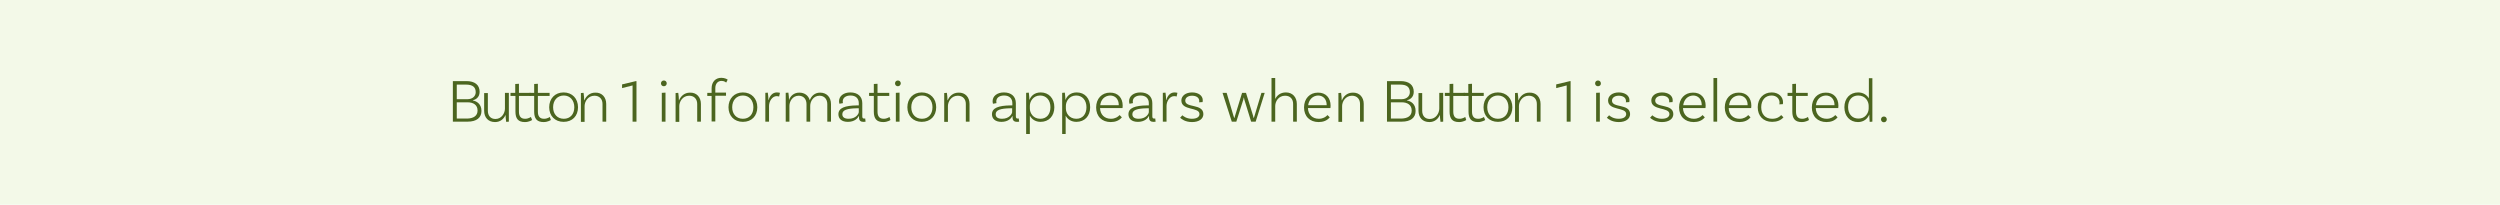 <!-- Generator: Adobe Illustrator 24.0.1, SVG Export Plug-In  -->
<svg version="1.1" xmlns="http://www.w3.org/2000/svg" xmlns:xlink="http://www.w3.org/1999/xlink" x="0px" y="0px"
	 width="1214.5px" height="99.5px" viewBox="0 0 1214.5 99.5" style="enable-background:new 0 0 1214.5 99.5;" xml:space="preserve"
	>
<style type="text/css">
	.st0{opacity:0.12;}
	.st1{clip-path:url(#SVGID_2_);fill:#95C83F;}
	.st2{fill:#4B651F;}
	.st3{clip-path:url(#SVGID_4_);fill:#95C83F;}
</style>
<defs>
</defs>
<g class="st0">
	<g>
		<defs>
			<rect id="SVGID_1_" x="0" y="0" width="1214.5" height="99.5"/>
		</defs>
		<clipPath id="SVGID_2_">
			<use xlink:href="#SVGID_1_"  style="overflow:visible;"/>
		</clipPath>
		<rect x="0" y="0" class="st1" width="1214.5" height="99.5"/>
	</g>
</g>
<g>
	<path class="st2" d="M233.9,53.9c0,3.3-2.4,5.2-6.7,5.2H220V39.4h6.6c4,0,6.4,1.8,6.4,5.2c0,2.9-2.2,3.9-3.3,4.1v0.1
		C231.3,49.1,233.9,50.3,233.9,53.9z M226.4,41.1h-4.5v7.1h5.1c2.7,0,4.1-1.6,4.1-3.4C231.1,42.4,229.7,41.1,226.4,41.1z M232,53.7
		c0-2.7-2-4-4.9-4h-5.2v7.9h5.1C230,57.5,232,56.3,232,53.7z"/>
	<path class="st2" d="M247.2,45.1v14l-1.3,0.1c-0.2-1.2-0.3-2.7-0.3-3.4h0c-0.8,1.9-2.5,3.5-5.1,3.5c-3.3,0-5.3-2.2-5.3-5.5v-8.6
		h1.8v8.6c0,2.4,1.3,4,3.7,4c3,0,4.6-2.9,4.6-5v-7.7H247.2z"/>
	<path class="st2" d="M258.5,58.3c0,0-1.4,1-3.5,1c-3.3,0-4.6-1.7-4.6-5.1v-7.6H248v-1.5h2.3v-4.3l1.8-0.1v4.4h5.7v1.5h-5.7v7.6
		c0,2.3,0.9,3.5,3,3.5c1.7,0,2.8-0.9,2.8-0.9L258.5,58.3z"/>
	<path class="st2" d="M267.6,58.3c0,0-1.4,1-3.5,1c-3.3,0-4.6-1.7-4.6-5.1v-7.6h-2.3v-1.5h2.3v-4.3l1.8-0.1v4.4h5.7v1.5h-5.7v7.6
		c0,2.3,0.9,3.5,3,3.5c1.7,0,2.8-0.9,2.8-0.9L267.6,58.3z"/>
	<path class="st2" d="M280.8,52.1c0,4.3-2.8,7.1-7,7.1s-7-2.9-7-7.1s2.8-7.2,7-7.2S280.8,47.9,280.8,52.1z M279,52.1
		c0-3.3-2-5.7-5.1-5.7s-5.2,2.3-5.2,5.7s2.1,5.6,5.2,5.6S279,55.5,279,52.1z"/>
	<path class="st2" d="M294.5,50.5v8.6h-1.8v-8.6c0-2.4-1.5-4-3.9-4c-3.2,0-4.8,2.9-4.8,5v7.7h-1.8v-14l1.3-0.1
		c0.2,1.2,0.3,2.7,0.3,3.6h0.1c0.8-1.9,2.5-3.7,5.3-3.7C292.4,44.9,294.5,47.2,294.5,50.5z"/>
	<path class="st2" d="M307.3,41.5l-5.1,1.3V41l6.7-1.6h0.3v19.7h-1.9V41.5z"/>
	<path class="st2" d="M322.5,41.9c-0.8,0-1.4-0.6-1.4-1.4c0-0.8,0.6-1.4,1.4-1.4s1.4,0.6,1.4,1.4C323.9,41.3,323.3,41.9,322.5,41.9z
		 M321.5,45.1l1.8-0.1v14.1h-1.8V45.1z"/>
	<path class="st2" d="M340.5,50.5v8.6h-1.8v-8.6c0-2.4-1.5-4-3.9-4c-3.2,0-4.8,2.9-4.8,5v7.7h-1.8v-14l1.3-0.1
		c0.2,1.2,0.3,2.7,0.3,3.6h0.1c0.8-1.9,2.5-3.7,5.3-3.7C338.4,44.9,340.5,47.2,340.5,50.5z"/>
	<path class="st2" d="M347.5,42.8v2.2h5.2v1.5h-5.2v12.5h-1.8V46.6h-2.1v-1.5h2.1v-2.2c0-3.1,1.9-5.1,4.7-5.1c1.7,0,2.9,0.7,3.1,0.9
		l-0.7,1.4c-0.3-0.2-1-0.8-2.3-0.8C348.7,39.3,347.5,40.7,347.5,42.8z"/>
	<path class="st2" d="M367.9,52.1c0,4.3-2.8,7.1-7,7.1s-7-2.9-7-7.1s2.8-7.2,7-7.2S367.9,47.9,367.9,52.1z M366,52.1
		c0-3.3-2-5.7-5.1-5.7s-5.2,2.3-5.2,5.7s2.1,5.6,5.2,5.6S366,55.5,366,52.1z"/>
	<path class="st2" d="M378.9,45.1l-0.4,1.8c-0.2-0.1-0.7-0.2-1.2-0.2c-2.1,0-3.7,2.4-3.7,4.8v7.6h-1.8v-14L373,45
		c0.2,1.2,0.3,2.7,0.3,3.6h0.1c0.5-1.9,1.8-3.7,4-3.7C377.9,44.9,378.5,45,378.9,45.1z"/>
	<path class="st2" d="M403.7,50.6v8.5h-1.8v-8.5c0-2.4-1.4-4.1-3.8-4.1c-3,0-4.5,2.8-4.5,4.9v7.7h-1.8v-8.5c0-2.4-1.4-4.1-3.8-4.1
		c-3,0-4.5,2.8-4.5,4.9v7.7h-1.8v-14l1.3-0.1c0.2,1.2,0.3,2.7,0.3,3.6c0.7-2,2.4-3.6,5-3.6c2.6,0,4.4,1.4,5.1,3.7
		c0.7-2,2.4-3.7,5-3.7C401.6,45,403.7,47.2,403.7,50.6z"/>
	<path class="st2" d="M420.5,59.1c0,0-0.5,0.1-1.1,0.1c-1.2,0-2.1-0.6-2.1-2.1v-0.7h-0.1c-0.5,1-2,2.8-5.3,2.8c-3,0-4.6-1.5-4.6-3.7
		c0-3.1,3.2-4.2,9-4.3l0.9,0v-1.1c0-2.2-1.4-3.7-4-3.7c-2.3,0-3.8,1.1-3.8,2.9c0,0.4,0.1,0.7,0.1,0.8l-1.7,0.3c0,0-0.2-0.5-0.2-1.2
		c0-2.5,2.2-4.3,5.5-4.3c3.6,0,5.8,2,5.8,5.2v6.4c0,0.8,0.3,1.1,0.9,1.1c0.2,0,0.4,0,0.5-0.1L420.5,59.1z M417.2,54.4v-1.8l-0.9,0
		c-4.7,0.1-7.1,0.8-7.1,2.9c0,1.4,1,2.2,3.1,2.2C415.8,57.7,417.2,55.3,417.2,54.4z"/>
	<path class="st2" d="M432.6,58.3c0,0-1.4,1-3.5,1c-3.3,0-4.6-1.7-4.6-5.1v-7.6h-2.3v-1.5h2.3v-4.3l1.8-0.1v4.4h5.7v1.5h-5.7v7.6
		c0,2.3,0.9,3.5,3,3.5c1.7,0,2.8-0.9,2.8-0.9L432.6,58.3z"/>
	<path class="st2" d="M436.2,41.9c-0.8,0-1.4-0.6-1.4-1.4c0-0.8,0.6-1.4,1.4-1.4s1.4,0.6,1.4,1.4C437.6,41.3,436.9,41.9,436.2,41.9z
		 M435.2,45.1L437,45v14.1h-1.8V45.1z"/>
	<path class="st2" d="M454.8,52.1c0,4.3-2.8,7.1-7,7.1s-7-2.9-7-7.1s2.8-7.2,7-7.2S454.8,47.9,454.8,52.1z M453,52.1
		c0-3.3-2-5.7-5.1-5.7s-5.2,2.3-5.2,5.7s2.1,5.6,5.2,5.6S453,55.5,453,52.1z"/>
	<path class="st2" d="M471,50.5v8.6h-1.8v-8.6c0-2.4-1.5-4-3.9-4c-3.2,0-4.8,2.9-4.8,5v7.7h-1.8v-14l1.3-0.1
		c0.2,1.2,0.3,2.7,0.3,3.6h0.1c0.8-1.9,2.5-3.7,5.3-3.7C468.9,44.9,471,47.2,471,50.5z"/>
	<path class="st2" d="M495.1,59.1c0,0-0.5,0.1-1.1,0.1c-1.2,0-2.1-0.6-2.1-2.1v-0.7h-0.1c-0.5,1-2,2.8-5.3,2.8c-3,0-4.6-1.5-4.6-3.7
		c0-3.1,3.2-4.2,9-4.3l0.9,0v-1.1c0-2.2-1.4-3.7-4-3.7c-2.3,0-3.8,1.1-3.8,2.9c0,0.4,0.1,0.7,0.1,0.8l-1.7,0.3c0,0-0.2-0.5-0.2-1.2
		c0-2.5,2.2-4.3,5.5-4.3c3.6,0,5.8,2,5.8,5.2v6.4c0,0.8,0.3,1.1,0.9,1.1c0.2,0,0.4,0,0.5-0.1L495.1,59.1z M491.7,54.4v-1.8l-0.9,0
		c-4.7,0.1-7.1,0.8-7.1,2.9c0,1.4,1,2.2,3.1,2.2C490.3,57.7,491.7,55.3,491.7,54.4z"/>
	<path class="st2" d="M512.2,52.1c0,4.3-2.7,7.1-6.7,7.1c-2.5,0-4.3-1.3-5.2-3v8.9h-1.8V45.1l1.3-0.1c0.1,1.1,0.3,2.7,0.3,3.6h0
		c0.7-2,2.5-3.7,5.5-3.7C509.5,44.9,512.2,47.8,512.2,52.1z M510.3,52.1c0-3.4-2-5.7-5-5.7c-3.4,0-5,2.9-5,5v1.3c0,2.2,1.6,5,5.1,5
		C508.4,57.7,510.3,55.5,510.3,52.1z"/>
	<path class="st2" d="M529.6,52.1c0,4.3-2.7,7.1-6.7,7.1c-2.5,0-4.3-1.3-5.2-3v8.9H516V45.1l1.3-0.1c0.1,1.1,0.3,2.7,0.3,3.6h0
		c0.7-2,2.5-3.7,5.5-3.7C527,44.9,529.6,47.8,529.6,52.1z M527.8,52.1c0-3.4-2-5.7-5-5.7c-3.4,0-5,2.9-5,5v1.3c0,2.2,1.6,5,5.1,5
		C525.9,57.7,527.8,55.5,527.8,52.1z"/>
	<path class="st2" d="M545.4,51.3c0,0.8-0.1,1.2-0.1,1.2h-10.9c0.1,3.2,2.2,5.2,5.3,5.2c2,0,3.4-0.9,4.2-1.8l1.1,1.1
		c-1.3,1.6-3.2,2.3-5.4,2.3c-4.3,0-7.1-2.8-7.1-7.1c0-4.3,2.8-7.2,6.7-7.2C543.1,44.9,545.4,47.6,545.4,51.3z M534.5,51.1h9V51
		c0-2.8-1.7-4.6-4.2-4.6C536.7,46.5,534.8,48.3,534.5,51.1z"/>
	<path class="st2" d="M561.4,59.1c0,0-0.5,0.1-1.1,0.1c-1.2,0-2.1-0.6-2.1-2.1v-0.7h-0.1c-0.5,1-2,2.8-5.3,2.8c-3,0-4.6-1.5-4.6-3.7
		c0-3.1,3.2-4.2,9-4.3l0.9,0v-1.1c0-2.2-1.4-3.7-4-3.7c-2.3,0-3.8,1.1-3.8,2.9c0,0.4,0.1,0.7,0.1,0.8l-1.7,0.3c0,0-0.2-0.5-0.2-1.2
		c0-2.5,2.2-4.3,5.5-4.3c3.6,0,5.8,2,5.8,5.2v6.4c0,0.8,0.3,1.1,0.9,1.1c0.2,0,0.4,0,0.5-0.1L561.4,59.1z M558.1,54.4v-1.8l-0.9,0
		c-4.7,0.1-7.1,0.8-7.1,2.9c0,1.4,1,2.2,3.1,2.2C556.7,57.7,558.1,55.3,558.1,54.4z"/>
	<path class="st2" d="M572,45.1l-0.4,1.8c-0.2-0.1-0.7-0.2-1.2-0.2c-2.1,0-3.7,2.4-3.7,4.8v7.6h-1.8v-14l1.3-0.1
		c0.2,1.2,0.3,2.7,0.3,3.6h0.1c0.5-1.9,1.8-3.7,4-3.7C571.1,44.9,571.7,45,572,45.1z"/>
	<path class="st2" d="M582.6,49.1c0-1.7-1.5-2.6-3.5-2.6s-3.3,1-3.3,2.4c0,3.7,8.7,1.3,8.8,6.5c0,2.4-2.2,3.9-5.5,3.9
		c-3.5,0-5.2-1.6-5.8-2.1l1.1-1.2c0.4,0.4,2,1.7,4.6,1.7c2.4,0,3.7-0.9,3.7-2.3c0-3.5-8.8-1.5-8.8-6.6c0-2.2,2.1-3.9,5.2-3.9
		c3,0,5.2,1.5,5.2,3.8c0,0.5-0.1,0.9-0.1,0.9l-1.7,0.1C582.5,49.7,582.6,49.4,582.6,49.1z"/>
	<path class="st2" d="M614.4,45.1l-4.4,14h-2.2l-3.3-10.7c-0.1-0.3-0.2-0.8-0.2-1h-0.1c0,0.2-0.1,0.7-0.2,1l-3.4,10.7h-2.2l-4.5-14
		h2l3.3,11.1c0.2,0.5,0.3,1,0.4,1.1h0.1c0-0.1,0.2-0.7,0.3-1.1l3.4-11.1h1.9l3.4,11c0.1,0.4,0.2,1,0.3,1.2h0.1
		c0.1-0.1,0.2-0.7,0.4-1.2l3.3-11H614.4z"/>
	<path class="st2" d="M630,50.5v8.6h-1.8v-8.6c0-2.4-1.4-4-3.9-4c-3.2,0-4.8,2.8-4.8,5v7.6h-1.8V37.9h1.8v10.2
		c0.8-1.7,2.5-3.2,5.2-3.2C627.9,44.9,630,47.2,630,50.5z"/>
	<path class="st2" d="M646.4,51.3c0,0.8-0.1,1.2-0.1,1.2h-10.9c0.1,3.2,2.2,5.2,5.3,5.2c2,0,3.4-0.9,4.2-1.8l1.1,1.1
		c-1.3,1.6-3.2,2.3-5.4,2.3c-4.3,0-7.1-2.8-7.1-7.1c0-4.3,2.8-7.2,6.7-7.2C644.1,44.9,646.4,47.6,646.4,51.3z M635.5,51.1h9V51
		c0-2.8-1.7-4.6-4.2-4.6C637.8,46.5,635.9,48.3,635.5,51.1z"/>
	<path class="st2" d="M662.5,50.5v8.6h-1.8v-8.6c0-2.4-1.5-4-3.9-4c-3.2,0-4.8,2.9-4.8,5v7.7h-1.8v-14l1.3-0.1
		c0.2,1.2,0.3,2.7,0.3,3.6h0.1c0.8-1.9,2.5-3.7,5.3-3.7C660.4,44.9,662.5,47.2,662.5,50.5z"/>
	<path class="st2" d="M687.7,53.9c0,3.3-2.4,5.2-6.7,5.2h-7.2V39.4h6.6c4,0,6.4,1.8,6.4,5.2c0,2.9-2.2,3.9-3.3,4.1v0.1
		C685.2,49.1,687.7,50.3,687.7,53.9z M680.2,41.1h-4.5v7.1h5.1c2.7,0,4.1-1.6,4.1-3.4C684.9,42.4,683.5,41.1,680.2,41.1z
		 M685.8,53.7c0-2.7-2-4-4.9-4h-5.2v7.9h5.1C683.9,57.5,685.8,56.3,685.8,53.7z"/>
	<path class="st2" d="M701.1,45.1v14l-1.3,0.1c-0.2-1.2-0.3-2.7-0.3-3.4h0c-0.8,1.9-2.5,3.5-5.1,3.5c-3.3,0-5.3-2.2-5.3-5.5v-8.6
		h1.8v8.6c0,2.4,1.3,4,3.7,4c3,0,4.6-2.9,4.6-5v-7.7H701.1z"/>
	<path class="st2" d="M712.3,58.3c0,0-1.4,1-3.5,1c-3.3,0-4.6-1.7-4.6-5.1v-7.6h-2.3v-1.5h2.3v-4.3l1.8-0.1v4.4h5.7v1.5h-5.7v7.6
		c0,2.3,0.9,3.5,3,3.5c1.7,0,2.8-0.9,2.8-0.9L712.3,58.3z"/>
	<path class="st2" d="M721.5,58.3c0,0-1.4,1-3.5,1c-3.3,0-4.6-1.7-4.6-5.1v-7.6H711v-1.5h2.3v-4.3l1.8-0.1v4.4h5.7v1.5h-5.7v7.6
		c0,2.3,0.9,3.5,3,3.5c1.7,0,2.8-0.9,2.8-0.9L721.5,58.3z"/>
	<path class="st2" d="M734.7,52.1c0,4.3-2.8,7.1-7,7.1s-7-2.9-7-7.1s2.8-7.2,7-7.2S734.7,47.9,734.7,52.1z M732.8,52.1
		c0-3.3-2-5.7-5.1-5.7s-5.2,2.3-5.2,5.7s2.1,5.6,5.2,5.6S732.8,55.5,732.8,52.1z"/>
	<path class="st2" d="M748.4,50.5v8.6h-1.8v-8.6c0-2.4-1.5-4-3.9-4c-3.2,0-4.8,2.9-4.8,5v7.7H736v-14l1.3-0.1
		c0.2,1.2,0.3,2.7,0.3,3.6h0.1c0.8-1.9,2.5-3.7,5.3-3.7C746.3,44.9,748.4,47.2,748.4,50.5z"/>
	<path class="st2" d="M761.1,41.5l-5.1,1.3V41l6.7-1.6h0.3v19.7h-1.9V41.5z"/>
	<path class="st2" d="M776.3,41.9c-0.8,0-1.4-0.6-1.4-1.4c0-0.8,0.6-1.4,1.4-1.4s1.4,0.6,1.4,1.4C777.8,41.3,777.1,41.9,776.3,41.9z
		 M775.4,45.1l1.8-0.1v14.1h-1.8V45.1z"/>
	<path class="st2" d="M789.9,49.1c0-1.7-1.5-2.6-3.5-2.6c-2,0-3.3,1-3.3,2.4c0,3.7,8.7,1.3,8.8,6.5c0,2.4-2.2,3.9-5.5,3.9
		c-3.5,0-5.2-1.6-5.8-2.1l1.1-1.2c0.4,0.4,2,1.7,4.6,1.7c2.4,0,3.7-0.9,3.7-2.3c0-3.5-8.8-1.5-8.8-6.6c0-2.2,2.1-3.9,5.2-3.9
		c3,0,5.2,1.5,5.2,3.8c0,0.5-0.1,0.9-0.1,0.9l-1.7,0.1C789.9,49.7,789.9,49.4,789.9,49.1z"/>
	<path class="st2" d="M810.9,49.1c0-1.7-1.5-2.6-3.5-2.6s-3.3,1-3.3,2.4c0,3.7,8.7,1.3,8.8,6.5c0,2.4-2.2,3.9-5.5,3.9
		c-3.5,0-5.2-1.6-5.8-2.1l1.1-1.2c0.4,0.4,2,1.7,4.6,1.7c2.4,0,3.7-0.9,3.7-2.3c0-3.5-8.8-1.5-8.8-6.6c0-2.2,2.1-3.9,5.2-3.9
		c3,0,5.2,1.5,5.2,3.8c0,0.5-0.1,0.9-0.1,0.9l-1.7,0.1C810.9,49.7,810.9,49.4,810.9,49.1z"/>
	<path class="st2" d="M828.6,51.3c0,0.8-0.1,1.2-0.1,1.2h-10.9c0.1,3.2,2.2,5.2,5.3,5.2c2,0,3.4-0.9,4.2-1.8l1.1,1.1
		c-1.3,1.6-3.2,2.3-5.4,2.3c-4.3,0-7.1-2.8-7.1-7.1c0-4.3,2.8-7.2,6.7-7.2C826.3,44.9,828.6,47.6,828.6,51.3z M817.7,51.1h9V51
		c0-2.8-1.7-4.6-4.2-4.6C819.9,46.5,818.1,48.3,817.7,51.1z"/>
	<path class="st2" d="M832.4,37.9h1.8v21.2h-1.8V37.9z"/>
	<path class="st2" d="M850.8,51.3c0,0.8-0.1,1.2-0.1,1.2h-10.9c0.1,3.2,2.2,5.2,5.3,5.2c2,0,3.4-0.9,4.2-1.8l1.1,1.1
		c-1.3,1.6-3.2,2.3-5.4,2.3c-4.3,0-7.1-2.8-7.1-7.1c0-4.3,2.8-7.2,6.7-7.2C848.5,44.9,850.8,47.6,850.8,51.3z M840,51.1h9V51
		c0-2.8-1.7-4.6-4.2-4.6C842.2,46.5,840.3,48.3,840,51.1z"/>
	<path class="st2" d="M866.2,49.7c0,0.5-0.1,0.9-0.1,0.9l-1.7,0.1c0-0.1,0.1-0.4,0.1-0.8c0-2-1.5-3.5-3.9-3.5c-3,0-5,2.2-5,5.7
		c0,3.4,2,5.6,5.3,5.6c2.4,0,3.7-1,4.4-1.8l1.1,1.1c-1.3,1.5-3.2,2.2-5.5,2.2c-4.3,0-7-2.9-7-7.1c0-4.3,2.8-7.2,6.8-7.2
		C864,44.9,866.2,47,866.2,49.7z"/>
	<path class="st2" d="M878.8,58.3c0,0-1.4,1-3.5,1c-3.3,0-4.6-1.7-4.6-5.1v-7.6h-2.3v-1.5h2.3v-4.3l1.8-0.1v4.4h5.7v1.5h-5.7v7.6
		c0,2.3,0.9,3.5,3,3.5c1.7,0,2.8-0.9,2.8-0.9L878.8,58.3z"/>
	<path class="st2" d="M893.1,51.3c0,0.8-0.1,1.2-0.1,1.2h-10.9c0.1,3.2,2.2,5.2,5.3,5.2c2,0,3.4-0.9,4.2-1.8l1.1,1.1
		c-1.3,1.6-3.2,2.3-5.4,2.3c-4.3,0-7.1-2.8-7.1-7.1c0-4.3,2.8-7.2,6.7-7.2C890.8,44.9,893.1,47.6,893.1,51.3z M882.2,51.1h9V51
		c0-2.8-1.7-4.6-4.2-4.6C884.4,46.5,882.5,48.3,882.2,51.1z"/>
	<path class="st2" d="M909.6,38v21.1l-1.3,0.1c-0.1-1.1-0.2-2.7-0.2-3.6h0c-0.8,2-2.6,3.7-5.5,3.7c-3.9,0-6.6-2.9-6.6-7.2
		c0-4.3,2.7-7.2,6.7-7.2c2.5,0,4.3,1.3,5.2,2.9V38H909.6z M907.8,52.7v-1.3c0-2.2-1.6-5-5.1-5c-3,0-4.9,2.2-4.9,5.6
		c0,3.4,2,5.6,5,5.6C906.1,57.7,907.8,54.9,907.8,52.7z"/>
	<path class="st2" d="M915.2,56.6c0.8,0,1.4,0.6,1.4,1.4s-0.6,1.4-1.4,1.4s-1.4-0.6-1.4-1.4S914.4,56.6,915.2,56.6z"/>
</g>
</svg>
